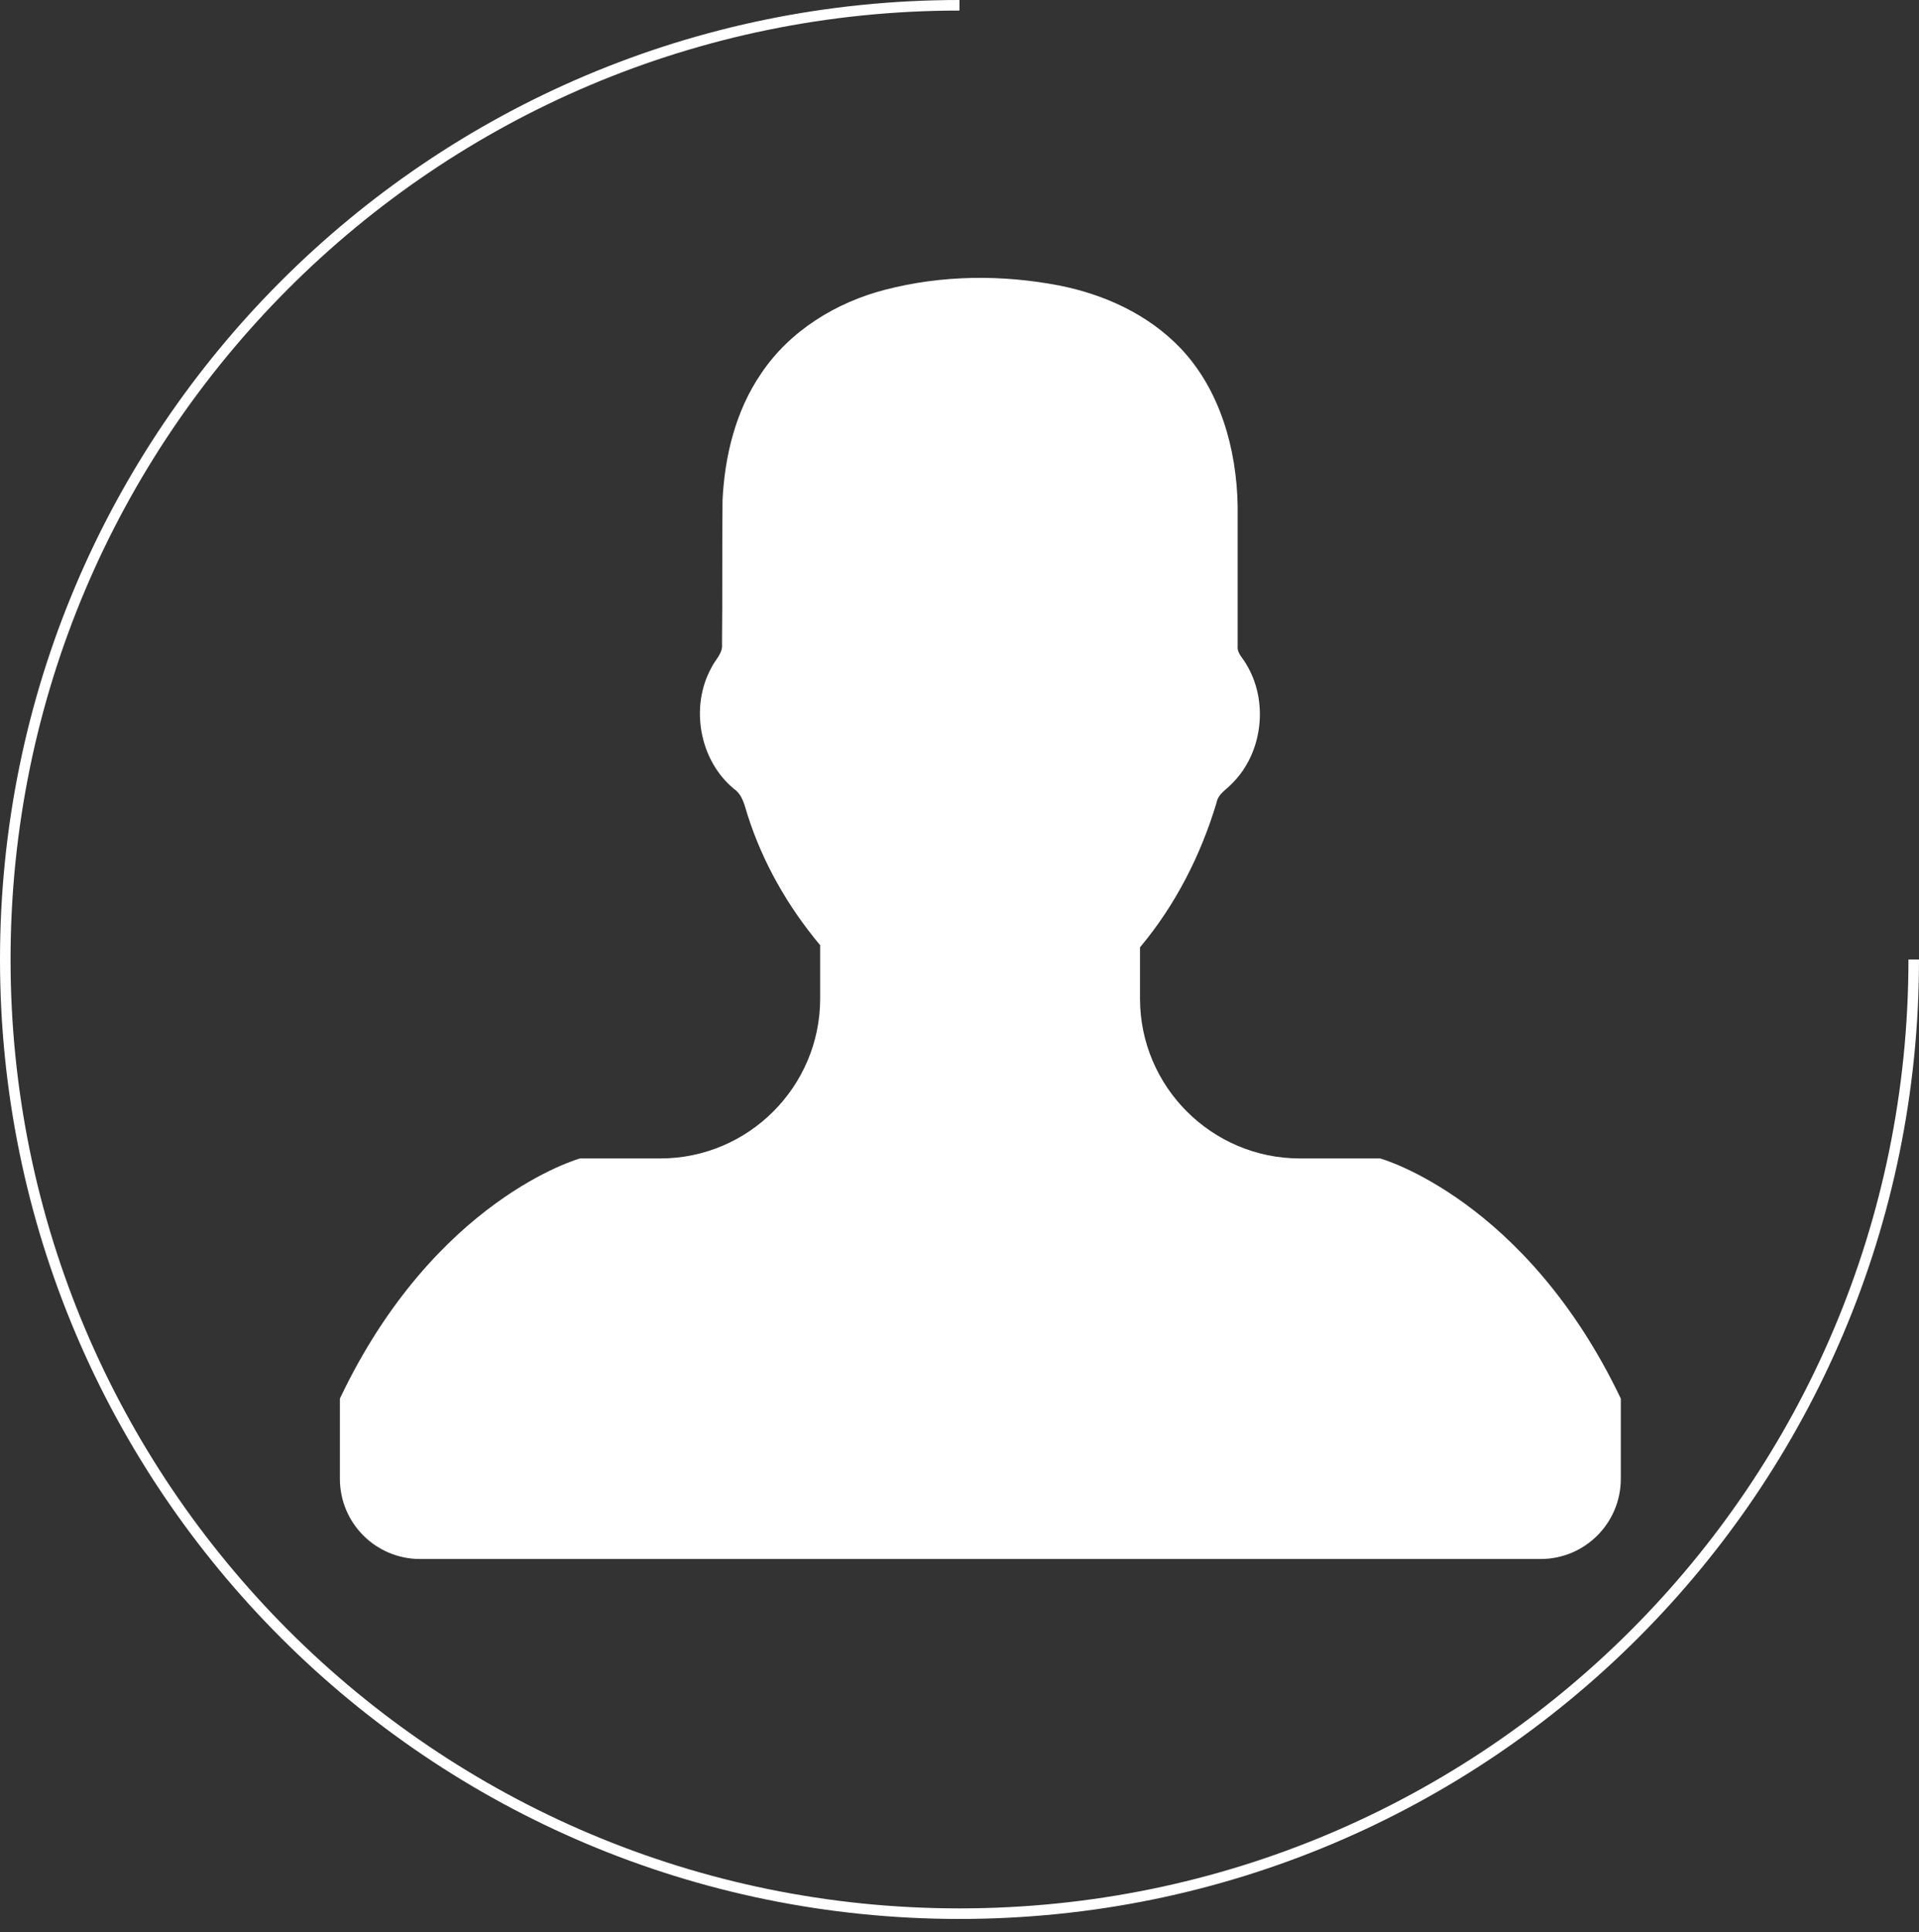 <?xml version="1.0" encoding="utf-8"?>
<!-- Generator: Adobe Illustrator 23.0.2, SVG Export Plug-In . SVG Version: 6.00 Build 0)  -->
<svg version="1.1" id="Calque_1" xmlns="http://www.w3.org/2000/svg" xmlns:xlink="http://www.w3.org/1999/xlink" x="0px" y="0px"
	 viewBox="0 0 363.6 366.1" style="enable-background:new 0 0 363.6 366.1;" xml:space="preserve">
<rect x="0" y="0" width="363.6" height="366.1" fill="#333333" stroke="none"/>
<style type="text/css">
	.st0{display:none;fill:#DC7988;}
	.st1{fill:#FFFFFF;}
	.st2{fill:none;stroke:#FFFFFF;stroke-width:2;stroke-miterlimit:10;}
</style>
<rect x="0.3" y="1" class="st0" width="362.3" height="365.1"/>
<g>
	<g>
		<path class="st1" d="M261.5,219.5h-15.2c-16.7,0-30.3-13.6-30.3-30.3v-9.7c6.7-8,11.5-17.4,14.5-27.4c0.3-1.7,1.9-2.5,3-3.7
			c5.8-5.8,6.9-15.6,2.6-22.6c-0.6-1.1-1.7-2-1.6-3.3c0-8.9,0-17.8,0-26.7c-0.2-10.7-3.3-21.9-10.8-29.8c-6.1-6.4-14.4-10.2-23-11.9
			c-10.9-2.1-22.2-2-33,0.8c-9.3,2.4-18.1,7.8-23.5,15.9c-4.8,7-6.9,15.6-7.3,24c-0.1,9,0,18.1-0.1,27.2c0.2,1.8-1.3,3-2,4.5
			c-4.1,7.4-2.3,17.6,4.3,23c1.7,1.2,2,3.3,2.6,5.1c2.9,9,7.6,17.2,13.7,24.5v10.1c0,16.7-13.6,30.3-30.3,30.3h-15.2
			c0,0-27.5,7.6-45.5,45.5v15.2c0,8.4,6.8,15.2,15.2,15.2h212.3c8.4,0,15.2-6.8,15.2-15.2V265C289,227.1,261.5,219.5,261.5,219.5z"
			/>
	</g>
</g>
<path class="st2" d="M362.6,181.8c0,99.9-80.9,180.8-180.8,180.8S1,281.6,1,181.8S81.9,1,181.8,1"/>
</svg>
